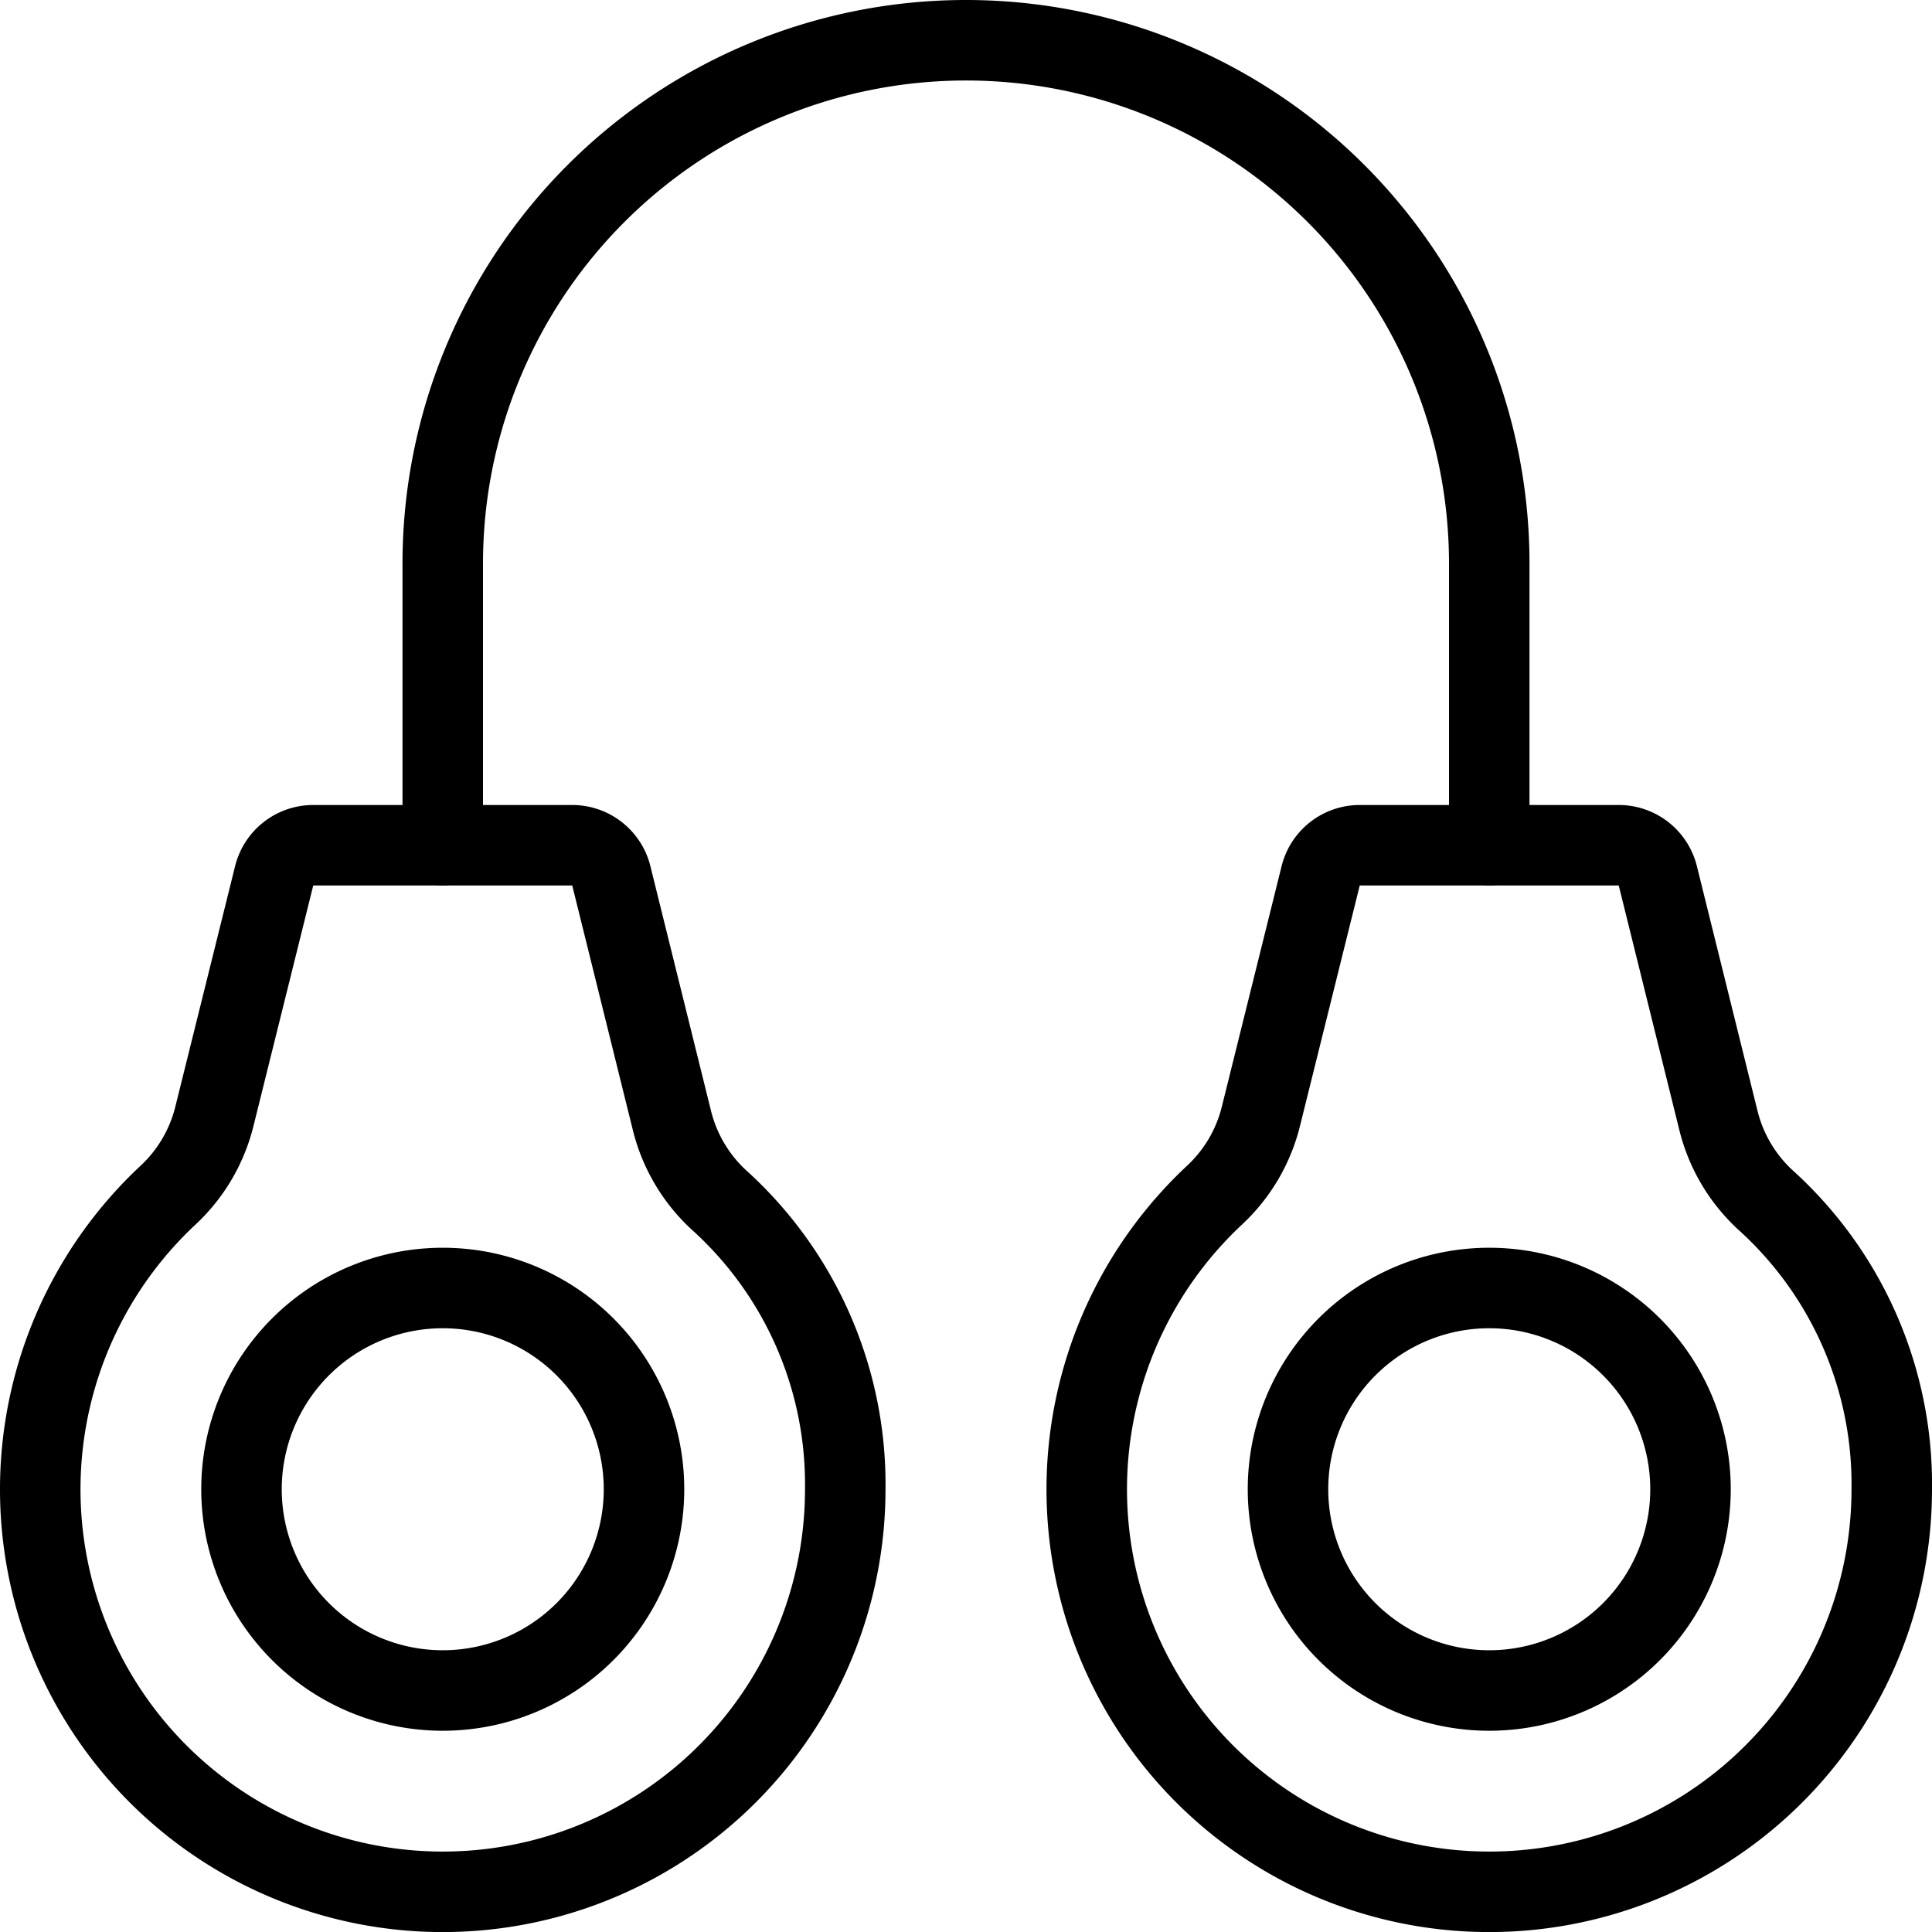 <svg viewBox="0 0 24 24" xmlns="http://www.w3.org/2000/svg"><g transform="matrix(1,0,0,1,0,0)"><path d="M7.594,10.88a.5.5,0,0,0-.485-.38H3.891a.5.5,0,0,0-.485.379l-.743,2.99a1.988,1.988,0,0,1-.575.977A5,5,0,1,0,10.5,18.5a4.758,4.758,0,0,0-1.576-3.6,1.992,1.992,0,0,1-.577-.981Z" fill="none" stroke="#000000" stroke-linecap="round" stroke-linejoin="round"></path><path d="M3.000 18.500 A2.500 2.500 0 1 0 8.000 18.500 A2.500 2.500 0 1 0 3.000 18.500 Z" fill="none" stroke="#000000" stroke-linecap="round" stroke-linejoin="round"></path><path d="M20.594,10.88a.5.5,0,0,0-.485-.38H16.891a.5.5,0,0,0-.485.379l-.743,2.99a1.988,1.988,0,0,1-.575.977A5,5,0,1,0,23.5,18.5a4.758,4.758,0,0,0-1.576-3.6,1.992,1.992,0,0,1-.577-.981Z" fill="none" stroke="#000000" stroke-linecap="round" stroke-linejoin="round"></path><path d="M16.000 18.500 A2.500 2.500 0 1 0 21.000 18.500 A2.500 2.500 0 1 0 16.000 18.500 Z" fill="none" stroke="#000000" stroke-linecap="round" stroke-linejoin="round"></path><path d="M5.5,10.5V7a6.5,6.5,0,0,1,13,0v3.5" fill="none" stroke="#000000" stroke-linecap="round" stroke-linejoin="round"></path></g></svg>